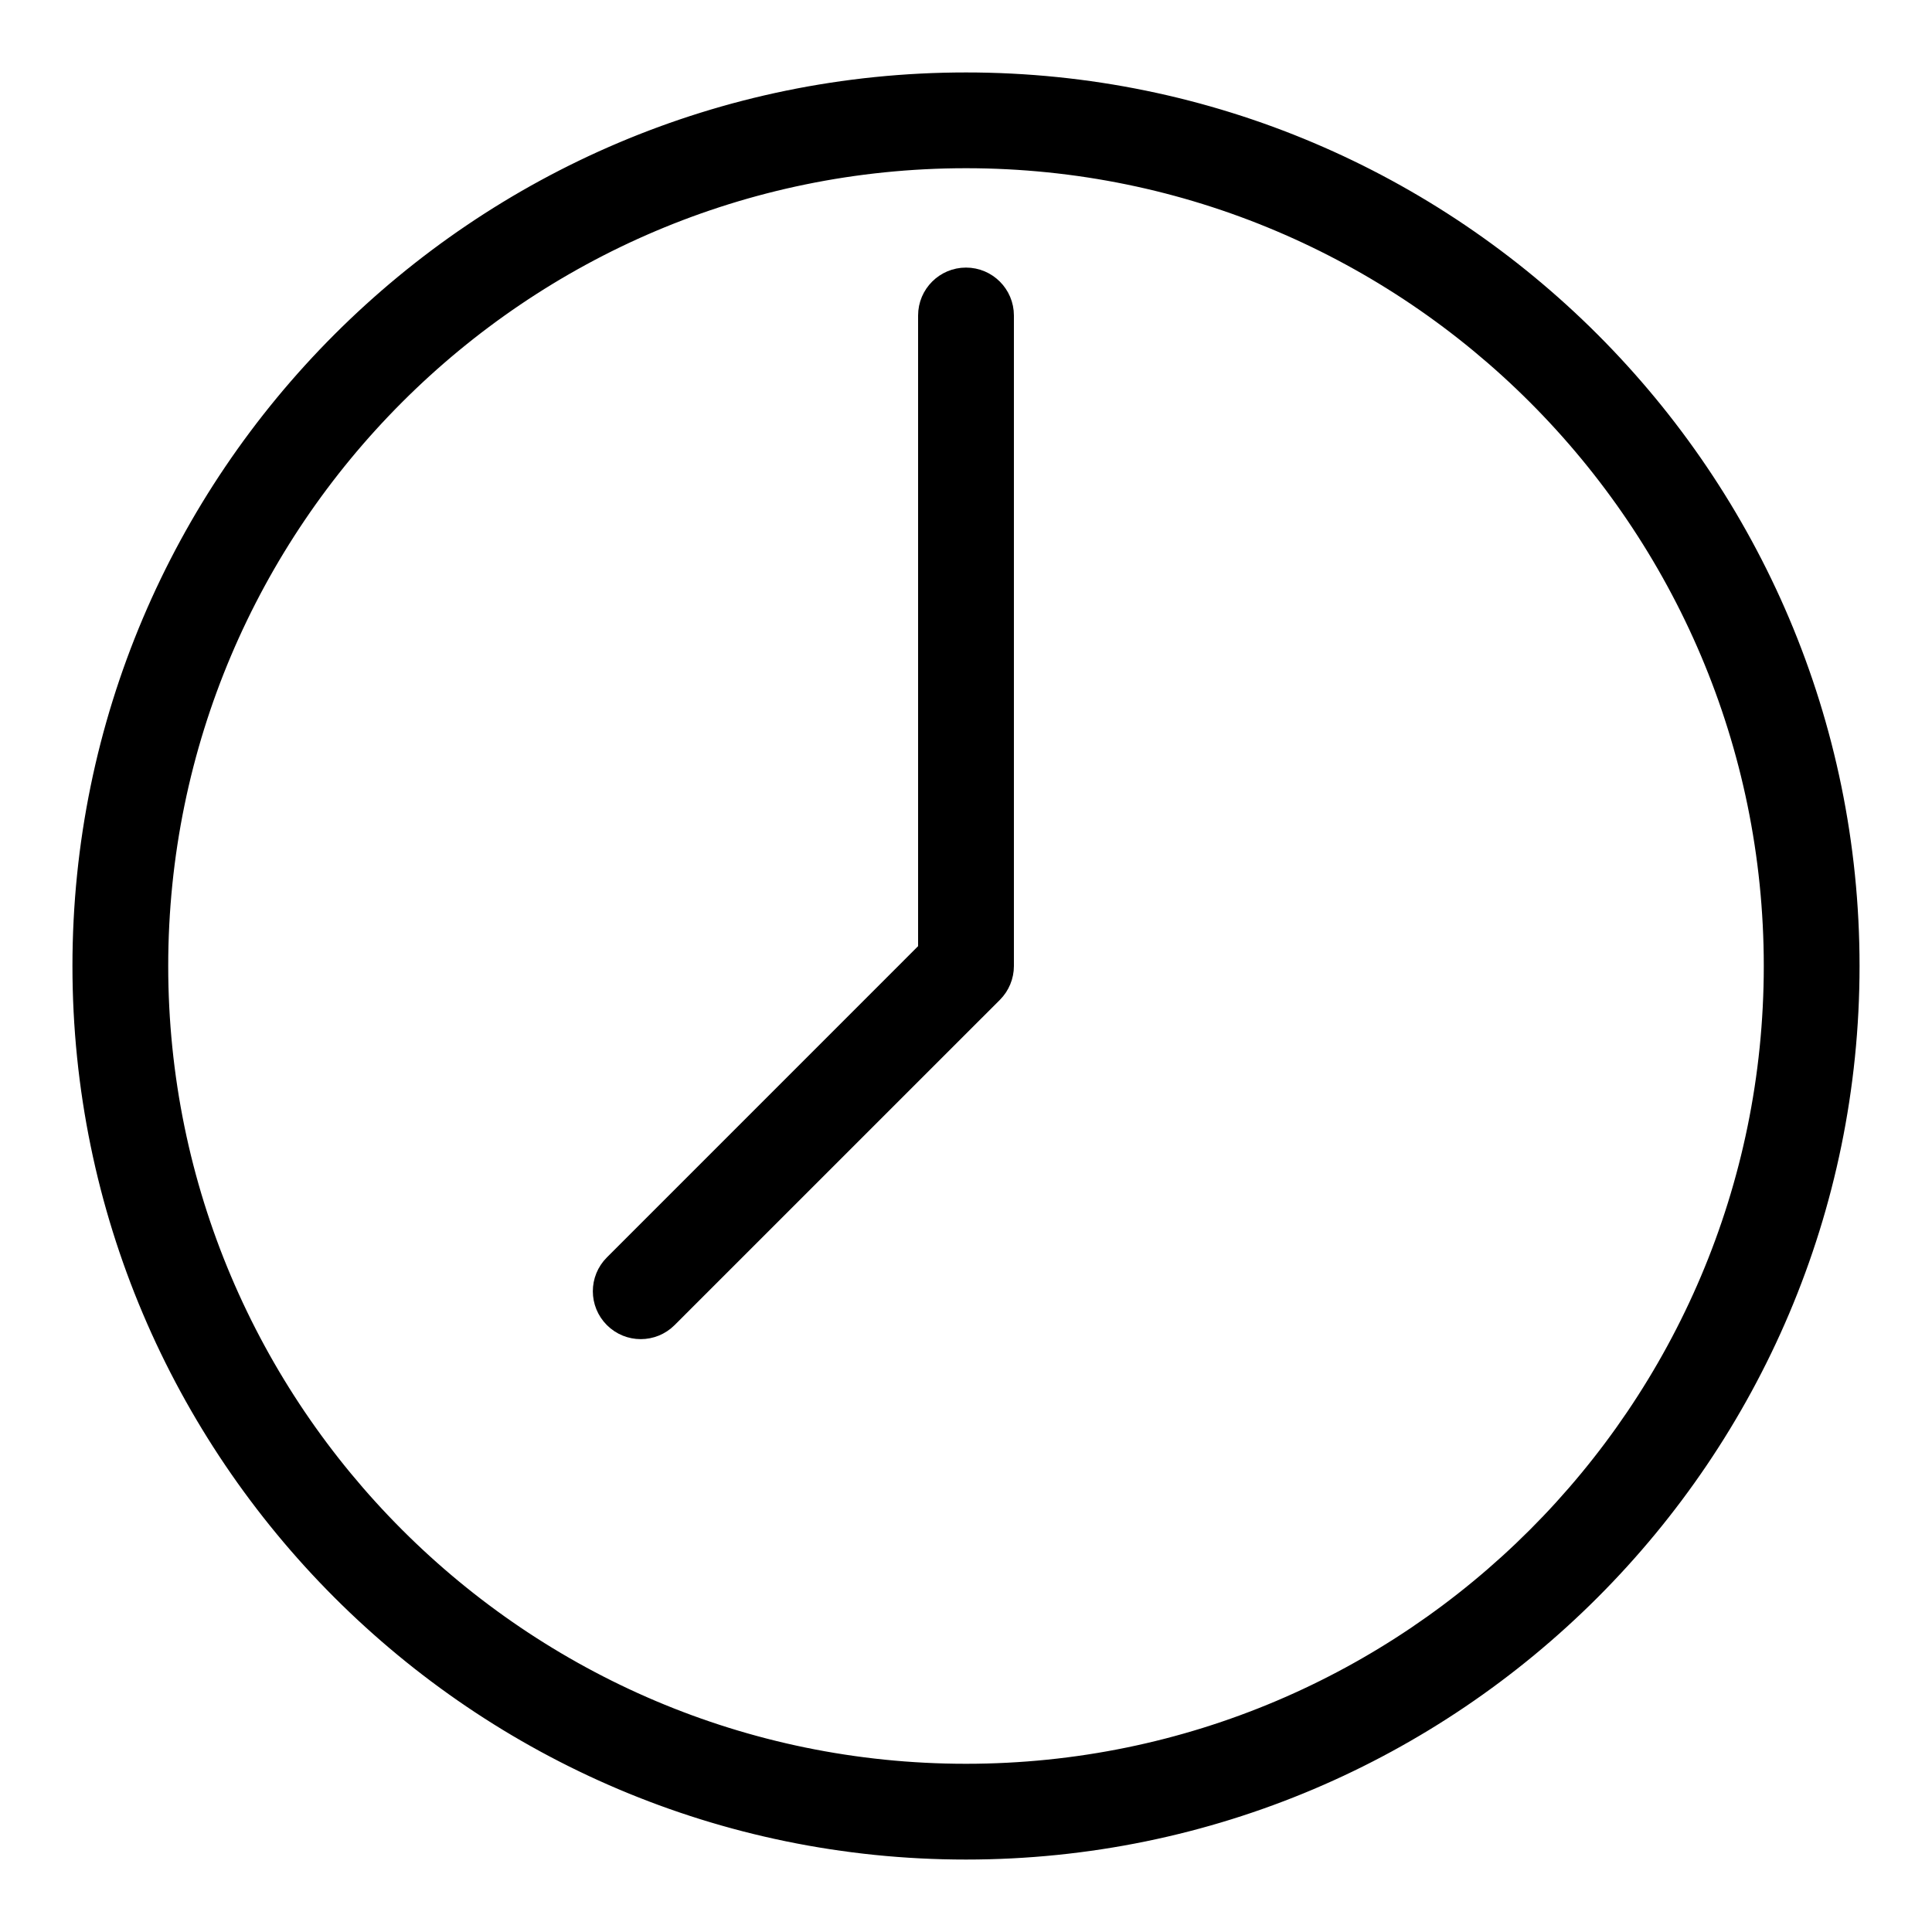 <svg width="44" height="44" viewBox="0 0 44 44" fill="none" xmlns="http://www.w3.org/2000/svg">
<g id="user-settings-01">
<g id="Group">
<path id="Vector" d="M22 2C10.972 2 2 10.972 2 22C2 33.028 10.972 42 22 42C33.028 42 42 33.028 42 22C42 10.972 33.028 2 22 2ZM22 40.519C11.789 40.519 3.481 32.211 3.481 22C3.481 11.789 11.789 3.481 22 3.481C32.211 3.481 40.519 11.789 40.519 22C40.519 32.211 32.211 40.519 22 40.519Z" fill="black" stroke="black" stroke-width="0.7"/>
<path id="Vector_2" d="M22 6.444C21.591 6.444 21.259 6.776 21.259 7.185V21.693L14.069 28.884C13.779 29.173 13.779 29.641 14.069 29.931C14.213 30.075 14.403 30.148 14.592 30.148C14.782 30.148 14.972 30.075 15.116 29.931L22.524 22.524C22.663 22.385 22.741 22.196 22.741 22V7.185C22.741 6.776 22.409 6.444 22 6.444Z" fill="black" stroke="black" stroke-width="0.7"/>
</g>
</g>
</svg>
